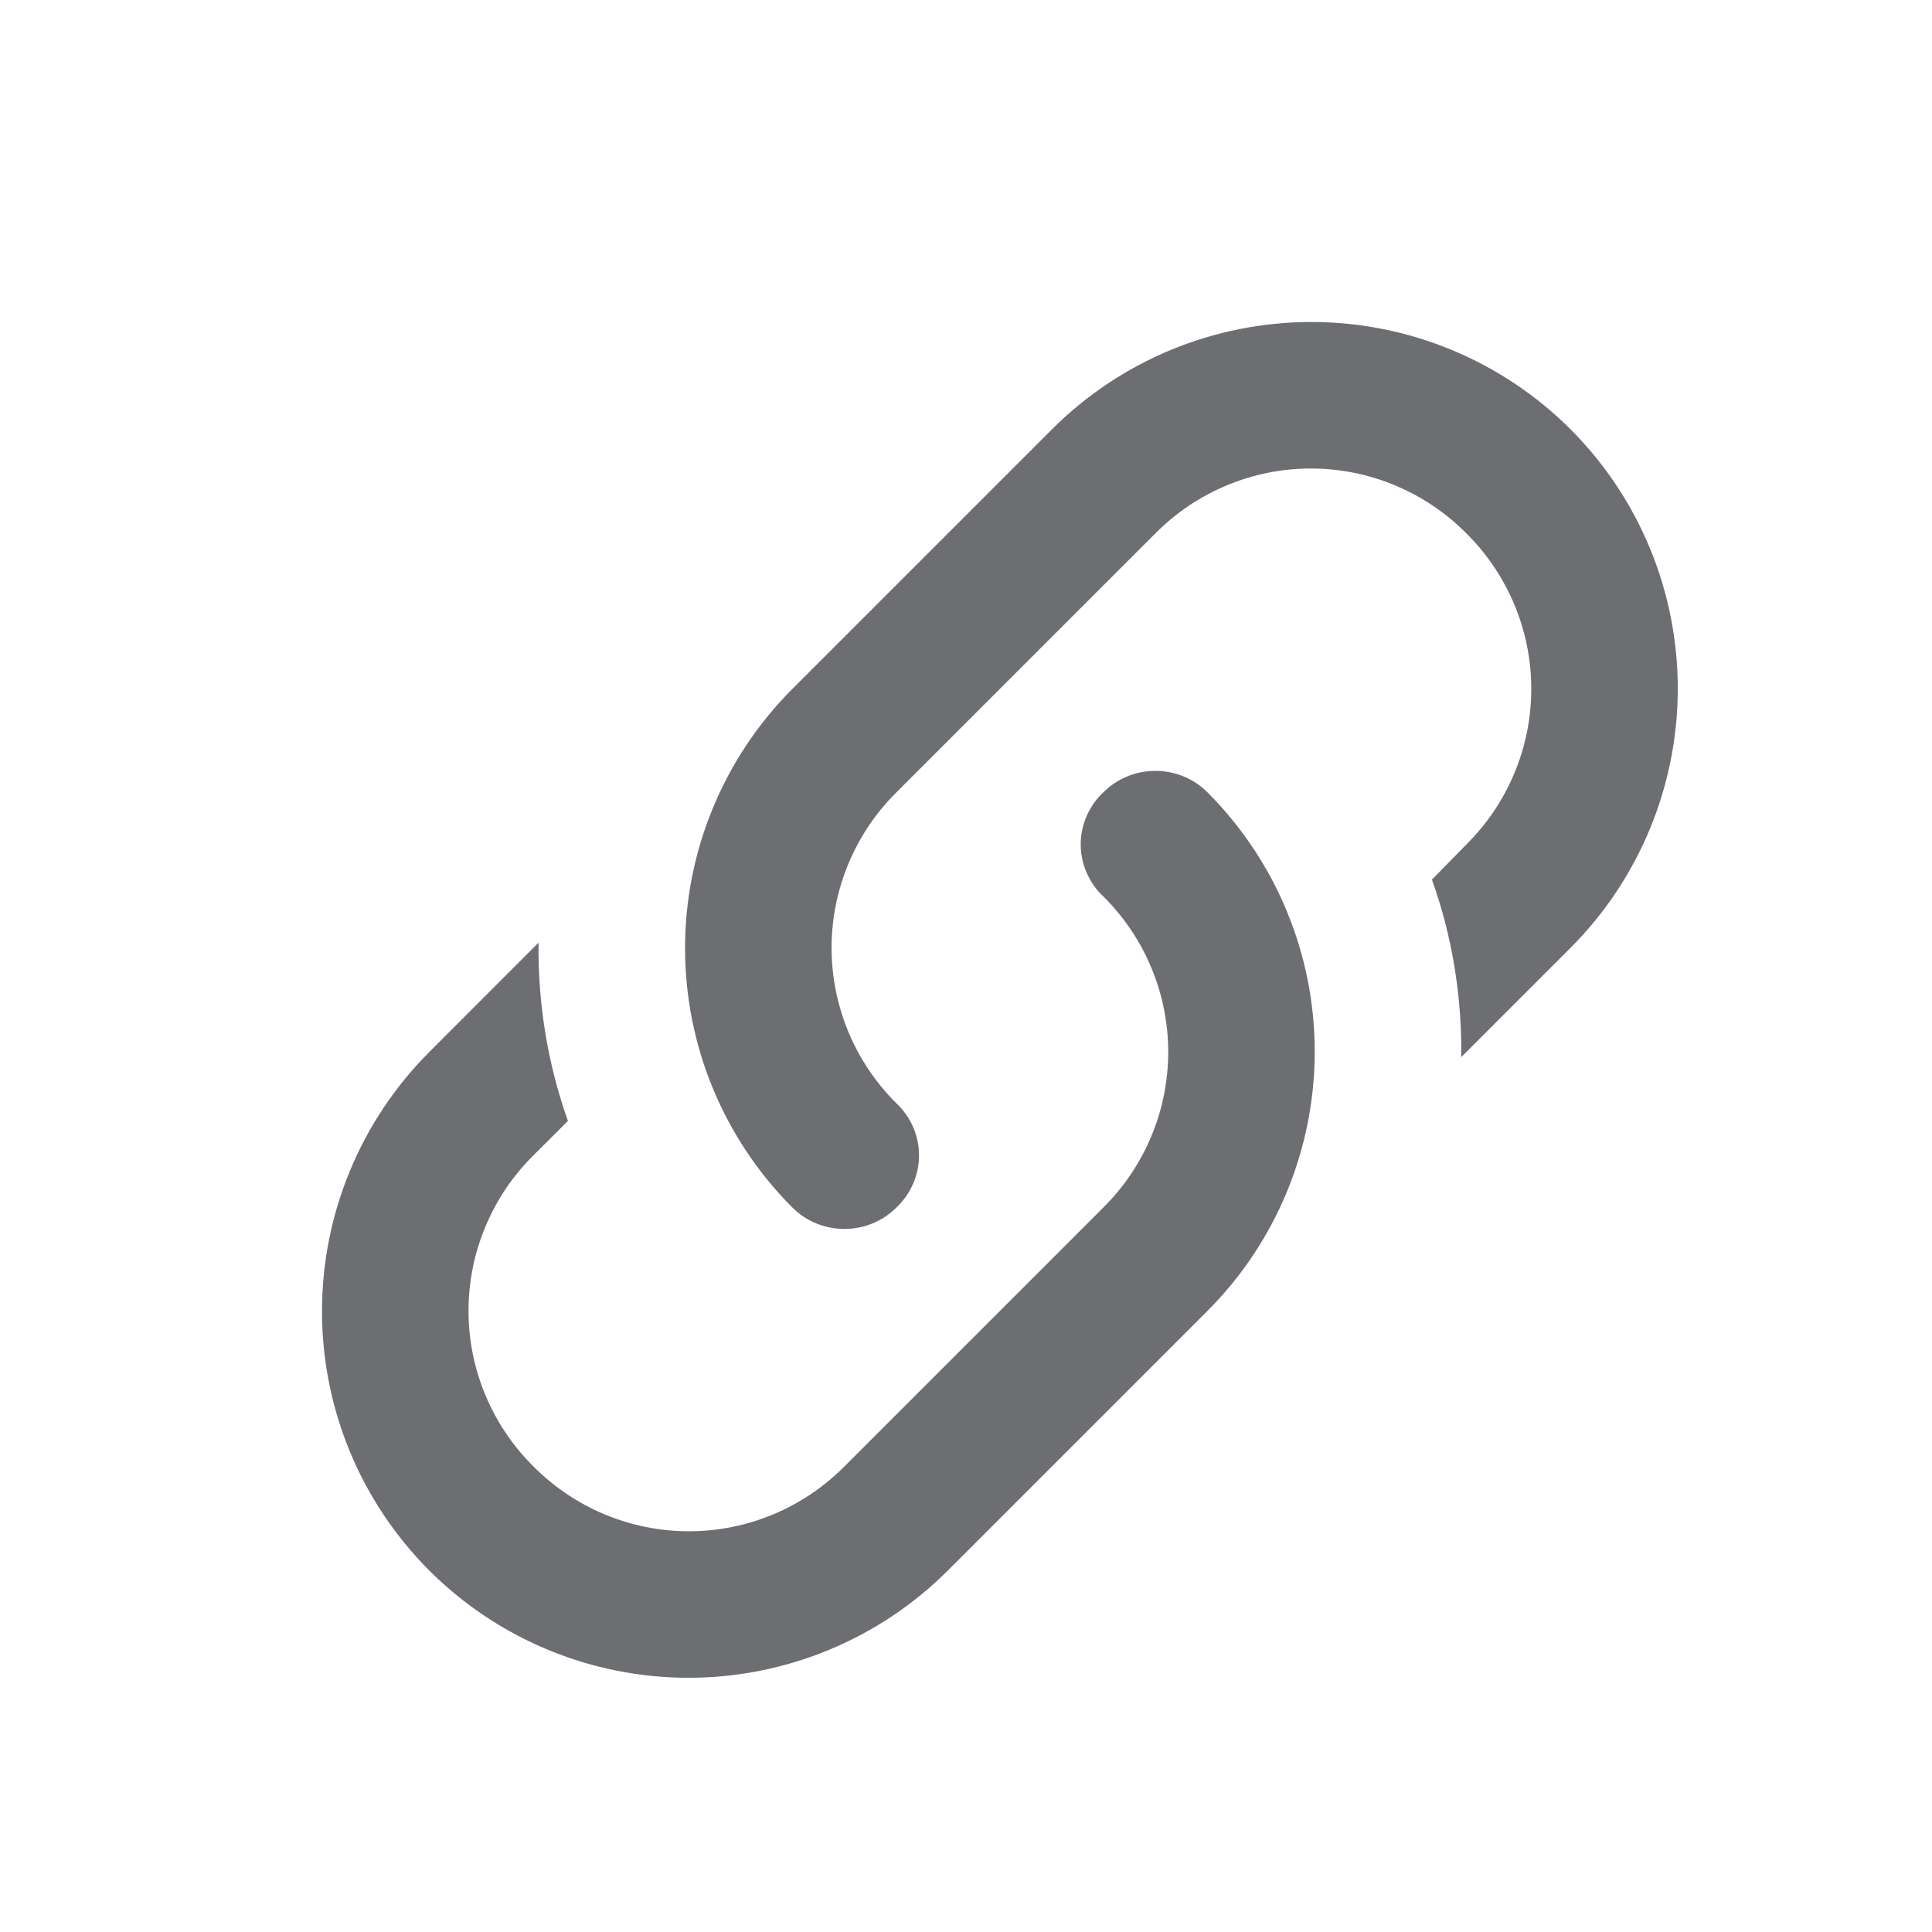 <svg viewBox="0 0 24 24" fill="rgb(109, 110, 114)" xmlns="http://www.w3.org/2000/svg">
    <path d="M11.136 13.706C11.51 14.061 11.51 14.644 11.136 15C10.781 15.355 10.198 15.355 9.843 15C8.989 14.145 8.51 12.987 8.51 11.779C8.51 10.571 8.989 9.413 9.843 8.558L13.068 5.333C13.923 4.479 15.081 4 16.289 4C17.497 4 18.655 4.479 19.51 5.333C20.363 6.187 20.842 7.346 20.842 8.553C20.842 9.761 20.363 10.92 19.51 11.774L18.152 13.132C18.161 12.385 18.043 11.638 17.788 10.927L18.216 10.49C18.471 10.237 18.674 9.936 18.812 9.605C18.951 9.273 19.022 8.917 19.022 8.558C19.022 8.199 18.951 7.843 18.812 7.511C18.674 7.18 18.471 6.879 18.216 6.626C17.963 6.371 17.662 6.168 17.331 6.03C16.999 5.891 16.644 5.82 16.284 5.82C15.925 5.82 15.569 5.891 15.238 6.03C14.906 6.168 14.605 6.371 14.353 6.626L11.136 9.843C10.881 10.095 10.678 10.396 10.54 10.728C10.402 11.059 10.33 11.415 10.33 11.774C10.33 12.133 10.402 12.489 10.54 12.821C10.678 13.152 10.881 13.453 11.136 13.706ZM13.706 9.843C14.061 9.487 14.644 9.487 15 9.843C15.853 10.697 16.332 11.856 16.332 13.063C16.332 14.271 15.853 15.43 15 16.284L11.774 19.51C10.92 20.363 9.761 20.842 8.553 20.842C7.346 20.842 6.187 20.363 5.333 19.51C4.479 18.655 4 17.497 4 16.289C4 15.081 4.479 13.923 5.333 13.068L6.69 11.71C6.681 12.458 6.8 13.205 7.055 13.925L6.626 14.353C6.371 14.605 6.168 14.906 6.03 15.238C5.891 15.569 5.82 15.925 5.82 16.284C5.82 16.643 5.891 16.999 6.03 17.331C6.168 17.662 6.371 17.963 6.626 18.216C6.879 18.471 7.18 18.674 7.511 18.812C7.843 18.951 8.199 19.022 8.558 19.022C8.917 19.022 9.273 18.951 9.605 18.812C9.936 18.674 10.237 18.471 10.49 18.216L13.706 15C13.961 14.747 14.164 14.446 14.302 14.115C14.441 13.783 14.512 13.427 14.512 13.068C14.512 12.709 14.441 12.353 14.302 12.021C14.164 11.69 13.961 11.389 13.706 11.136C13.617 11.054 13.547 10.953 13.499 10.842C13.45 10.731 13.425 10.611 13.425 10.49C13.425 10.368 13.45 10.248 13.499 10.137C13.547 10.026 13.617 9.926 13.706 9.843Z"/>
</svg>